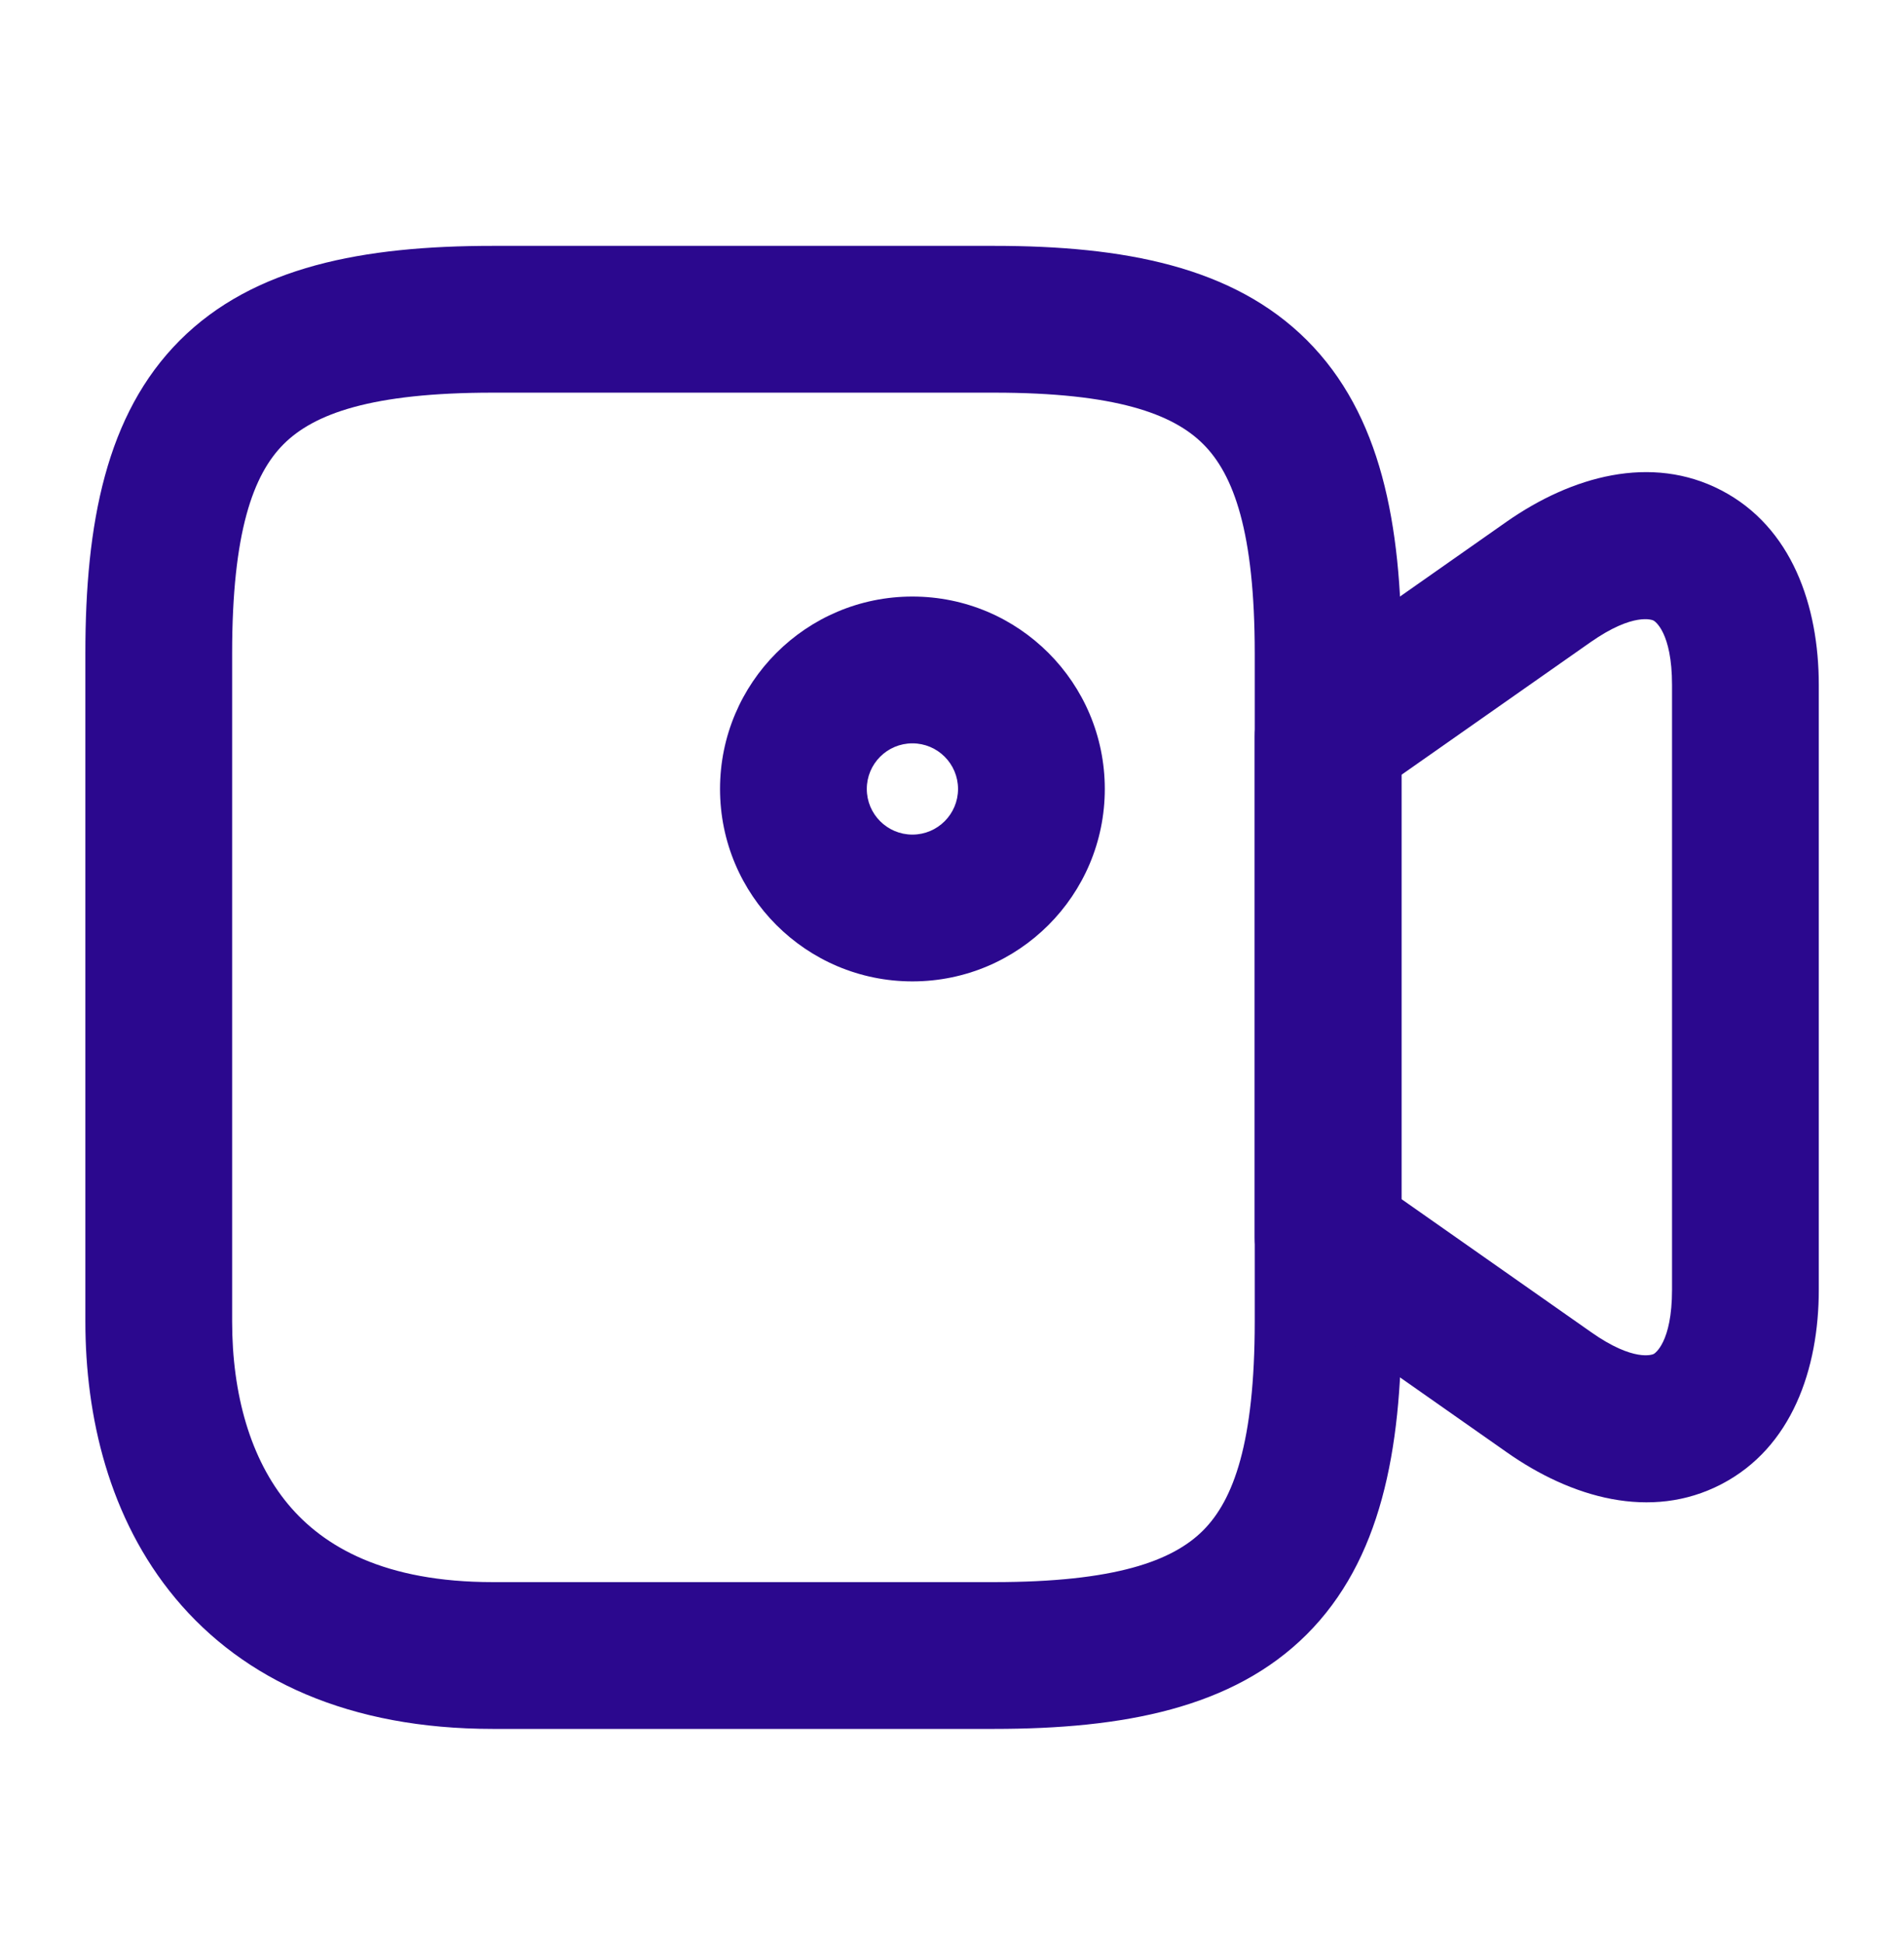 <svg width="48" height="49" viewBox="0 0 48 49" fill="none" xmlns="http://www.w3.org/2000/svg">
<path fill-rule="evenodd" clip-rule="evenodd" d="M7.15 11.195C6.385 11.96 5.852 13.408 5.852 16.466V33.306C5.852 35.143 6.313 36.774 7.263 37.914C8.164 38.995 9.705 39.877 12.422 39.877H25.062C28.109 39.877 29.559 39.345 30.328 38.577C31.096 37.81 31.632 36.362 31.632 33.306V16.466C31.632 13.408 31.1 11.96 30.334 11.195C29.568 10.429 28.121 9.897 25.062 9.897H12.422C9.363 9.897 7.916 10.429 7.15 11.195ZM4.534 8.578C6.398 6.714 9.161 6.197 12.422 6.197H25.062C28.323 6.197 31.086 6.714 32.95 8.578C34.815 10.443 35.332 13.205 35.332 16.466V33.306C35.332 36.571 34.808 39.333 32.942 41.196C31.076 43.058 28.315 43.577 25.062 43.577H12.422C8.819 43.577 6.15 42.358 4.421 40.284C2.742 38.269 2.152 35.69 2.152 33.306V16.466C2.152 13.205 2.67 10.443 4.534 8.578Z" fill="#2B088E"/>
<path fill-rule="evenodd" clip-rule="evenodd" d="M40.102 16.183L35.332 19.528V30.224L40.105 33.572L40.109 33.575C41.198 34.343 41.668 34.138 41.69 34.127C41.712 34.115 42.152 33.846 42.152 32.506V17.266C42.152 15.928 41.713 15.655 41.686 15.641C41.66 15.627 41.187 15.425 40.102 16.183ZM43.399 12.361C45.172 13.287 45.852 15.264 45.852 17.266V32.506C45.852 34.506 45.173 36.487 43.395 37.41C41.617 38.334 39.608 37.749 37.978 36.599L37.975 36.597L32.42 32.701C31.926 32.354 31.632 31.789 31.632 31.186V18.566C31.632 17.963 31.926 17.398 32.42 17.052L37.983 13.149C39.616 12.008 41.625 11.435 43.399 12.361Z" fill="#2B088E"/>
<path fill-rule="evenodd" clip-rule="evenodd" d="M23.002 18.736C22.367 18.736 21.852 19.251 21.852 19.886C21.852 20.521 22.367 21.036 23.002 21.036C23.637 21.036 24.152 20.521 24.152 19.886C24.152 19.251 23.637 18.736 23.002 18.736ZM18.152 19.886C18.152 17.208 20.324 15.036 23.002 15.036C25.681 15.036 27.852 17.208 27.852 19.886C27.852 22.565 25.681 24.736 23.002 24.736C20.324 24.736 18.152 22.565 18.152 19.886Z" fill="#2B088E"/>
</svg>
